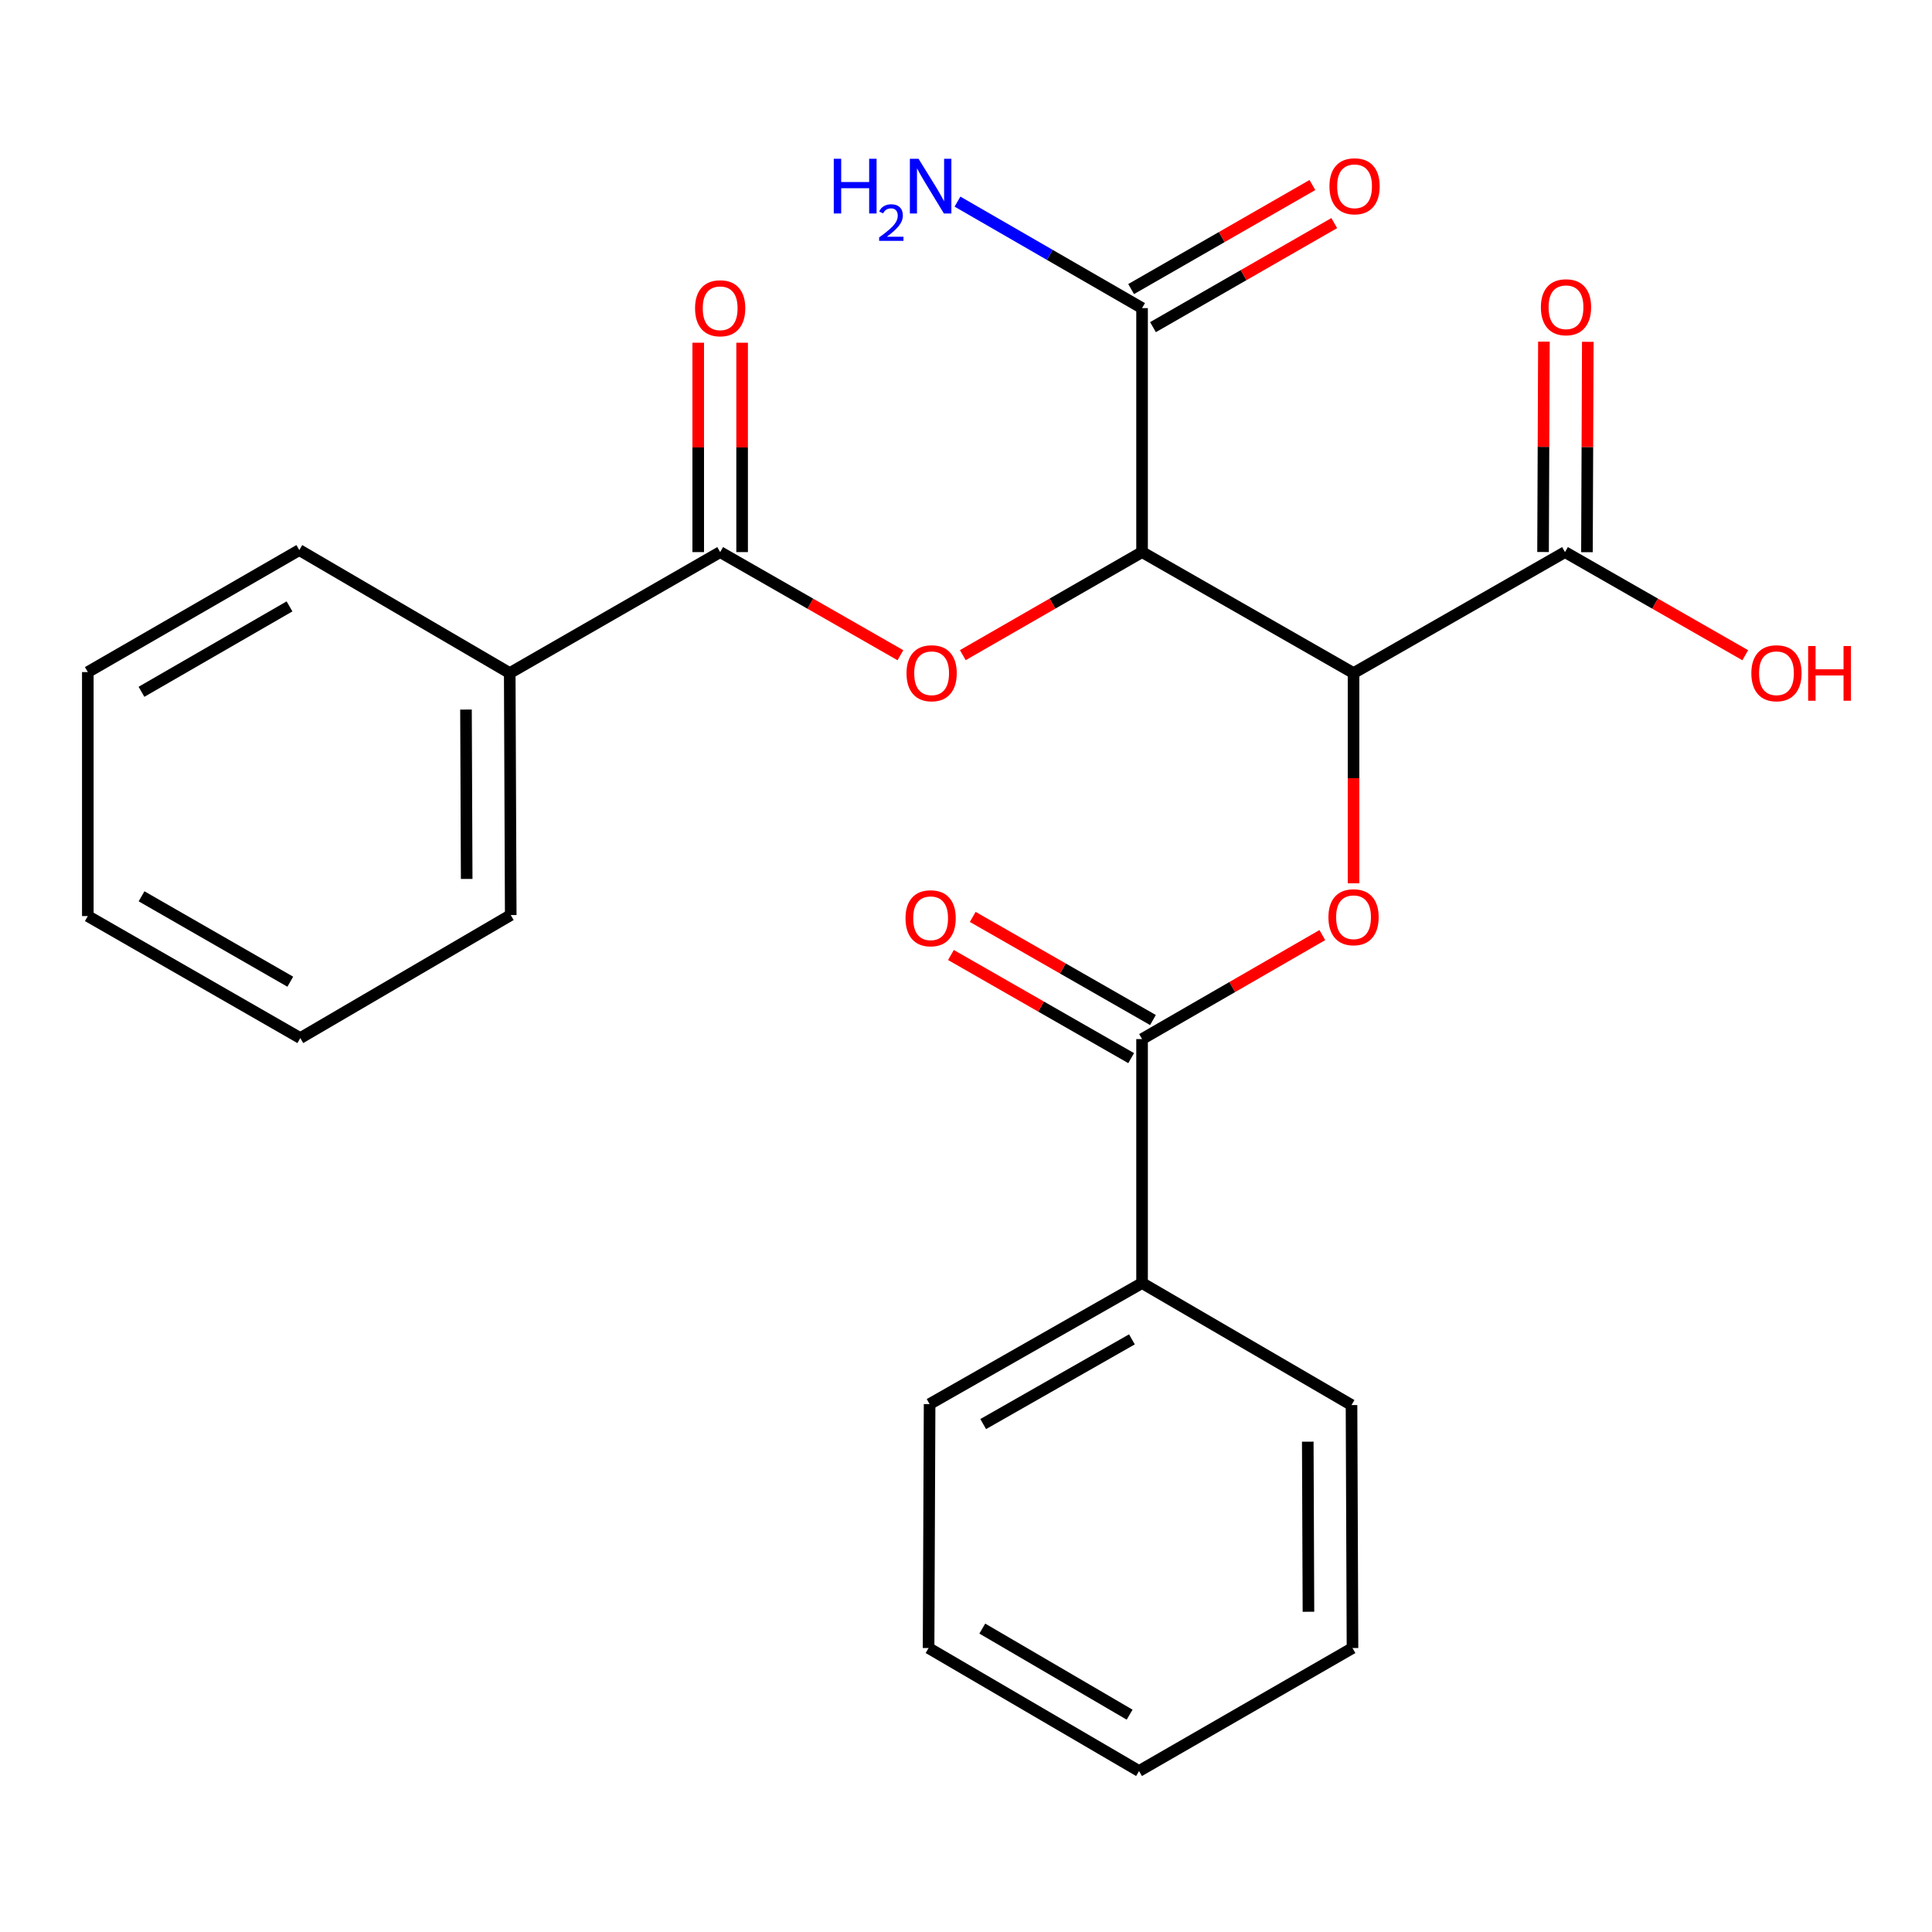 <?xml version='1.0' encoding='iso-8859-1'?>
<svg version='1.1' baseProfile='full'
              xmlns='http://www.w3.org/2000/svg'
                      xmlns:rdkit='http://www.rdkit.org/xml'
                      xmlns:xlink='http://www.w3.org/1999/xlink'
                  xml:space='preserve'
width='1000px' height='1000px' viewBox='0 0 1000 1000'>
<!-- END OF HEADER -->
<rect style='opacity:1.0;fill:#FFFFFF;stroke:none' width='1000' height='1000' x='0' y='0'> </rect>
<path class='bond-0' d='M 591.129,285.765 L 700.592,348.386' style='fill:none;fill-rule:evenodd;stroke:#000000;stroke-width:6px;stroke-linecap:butt;stroke-linejoin:miter;stroke-opacity:1' />
<path class='bond-1' d='M 591.129,285.765 L 544.739,312.435' style='fill:none;fill-rule:evenodd;stroke:#000000;stroke-width:6px;stroke-linecap:butt;stroke-linejoin:miter;stroke-opacity:1' />
<path class='bond-1' d='M 544.739,312.435 L 498.35,339.106' style='fill:none;fill-rule:evenodd;stroke:#FF0000;stroke-width:6px;stroke-linecap:butt;stroke-linejoin:miter;stroke-opacity:1' />
<path class='bond-5' d='M 591.129,285.765 L 591.129,159.476' style='fill:none;fill-rule:evenodd;stroke:#000000;stroke-width:6px;stroke-linecap:butt;stroke-linejoin:miter;stroke-opacity:1' />
<path class='bond-2' d='M 700.592,348.386 L 700.592,402.791' style='fill:none;fill-rule:evenodd;stroke:#000000;stroke-width:6px;stroke-linecap:butt;stroke-linejoin:miter;stroke-opacity:1' />
<path class='bond-2' d='M 700.592,402.791 L 700.592,457.197' style='fill:none;fill-rule:evenodd;stroke:#FF0000;stroke-width:6px;stroke-linecap:butt;stroke-linejoin:miter;stroke-opacity:1' />
<path class='bond-6' d='M 700.592,348.386 L 810.042,285.765' style='fill:none;fill-rule:evenodd;stroke:#000000;stroke-width:6px;stroke-linecap:butt;stroke-linejoin:miter;stroke-opacity:1' />
<path class='bond-3' d='M 466.056,339.144 L 419.407,312.455' style='fill:none;fill-rule:evenodd;stroke:#FF0000;stroke-width:6px;stroke-linecap:butt;stroke-linejoin:miter;stroke-opacity:1' />
<path class='bond-3' d='M 419.407,312.455 L 372.758,285.765' style='fill:none;fill-rule:evenodd;stroke:#000000;stroke-width:6px;stroke-linecap:butt;stroke-linejoin:miter;stroke-opacity:1' />
<path class='bond-4' d='M 684.433,483.997 L 637.781,510.911' style='fill:none;fill-rule:evenodd;stroke:#FF0000;stroke-width:6px;stroke-linecap:butt;stroke-linejoin:miter;stroke-opacity:1' />
<path class='bond-4' d='M 637.781,510.911 L 591.129,537.825' style='fill:none;fill-rule:evenodd;stroke:#000000;stroke-width:6px;stroke-linecap:butt;stroke-linejoin:miter;stroke-opacity:1' />
<path class='bond-7' d='M 384.119,285.765 L 384.119,231.579' style='fill:none;fill-rule:evenodd;stroke:#000000;stroke-width:6px;stroke-linecap:butt;stroke-linejoin:miter;stroke-opacity:1' />
<path class='bond-7' d='M 384.119,231.579 L 384.119,177.393' style='fill:none;fill-rule:evenodd;stroke:#FF0000;stroke-width:6px;stroke-linecap:butt;stroke-linejoin:miter;stroke-opacity:1' />
<path class='bond-7' d='M 361.398,285.765 L 361.398,231.579' style='fill:none;fill-rule:evenodd;stroke:#000000;stroke-width:6px;stroke-linecap:butt;stroke-linejoin:miter;stroke-opacity:1' />
<path class='bond-7' d='M 361.398,231.579 L 361.398,177.393' style='fill:none;fill-rule:evenodd;stroke:#FF0000;stroke-width:6px;stroke-linecap:butt;stroke-linejoin:miter;stroke-opacity:1' />
<path class='bond-9' d='M 372.758,285.765 L 263.838,348.386' style='fill:none;fill-rule:evenodd;stroke:#000000;stroke-width:6px;stroke-linecap:butt;stroke-linejoin:miter;stroke-opacity:1' />
<path class='bond-8' d='M 596.771,527.965 L 550.128,501.276' style='fill:none;fill-rule:evenodd;stroke:#000000;stroke-width:6px;stroke-linecap:butt;stroke-linejoin:miter;stroke-opacity:1' />
<path class='bond-8' d='M 550.128,501.276 L 503.485,474.587' style='fill:none;fill-rule:evenodd;stroke:#FF0000;stroke-width:6px;stroke-linecap:butt;stroke-linejoin:miter;stroke-opacity:1' />
<path class='bond-8' d='M 585.487,547.686 L 538.844,520.996' style='fill:none;fill-rule:evenodd;stroke:#000000;stroke-width:6px;stroke-linecap:butt;stroke-linejoin:miter;stroke-opacity:1' />
<path class='bond-8' d='M 538.844,520.996 L 492.201,494.307' style='fill:none;fill-rule:evenodd;stroke:#FF0000;stroke-width:6px;stroke-linecap:butt;stroke-linejoin:miter;stroke-opacity:1' />
<path class='bond-10' d='M 591.129,537.825 L 591.129,664.114' style='fill:none;fill-rule:evenodd;stroke:#000000;stroke-width:6px;stroke-linecap:butt;stroke-linejoin:miter;stroke-opacity:1' />
<path class='bond-11' d='M 596.784,169.329 L 643.696,142.401' style='fill:none;fill-rule:evenodd;stroke:#000000;stroke-width:6px;stroke-linecap:butt;stroke-linejoin:miter;stroke-opacity:1' />
<path class='bond-11' d='M 643.696,142.401 L 690.607,115.473' style='fill:none;fill-rule:evenodd;stroke:#FF0000;stroke-width:6px;stroke-linecap:butt;stroke-linejoin:miter;stroke-opacity:1' />
<path class='bond-11' d='M 585.473,149.623 L 632.385,122.696' style='fill:none;fill-rule:evenodd;stroke:#000000;stroke-width:6px;stroke-linecap:butt;stroke-linejoin:miter;stroke-opacity:1' />
<path class='bond-11' d='M 632.385,122.696 L 679.296,95.768' style='fill:none;fill-rule:evenodd;stroke:#FF0000;stroke-width:6px;stroke-linecap:butt;stroke-linejoin:miter;stroke-opacity:1' />
<path class='bond-13' d='M 591.129,159.476 L 543.359,131.916' style='fill:none;fill-rule:evenodd;stroke:#000000;stroke-width:6px;stroke-linecap:butt;stroke-linejoin:miter;stroke-opacity:1' />
<path class='bond-13' d='M 543.359,131.916 L 495.59,104.356' style='fill:none;fill-rule:evenodd;stroke:#0000FF;stroke-width:6px;stroke-linecap:butt;stroke-linejoin:miter;stroke-opacity:1' />
<path class='bond-12' d='M 821.403,285.811 L 821.625,231.367' style='fill:none;fill-rule:evenodd;stroke:#000000;stroke-width:6px;stroke-linecap:butt;stroke-linejoin:miter;stroke-opacity:1' />
<path class='bond-12' d='M 821.625,231.367 L 821.847,176.923' style='fill:none;fill-rule:evenodd;stroke:#FF0000;stroke-width:6px;stroke-linecap:butt;stroke-linejoin:miter;stroke-opacity:1' />
<path class='bond-12' d='M 798.682,285.719 L 798.904,231.274' style='fill:none;fill-rule:evenodd;stroke:#000000;stroke-width:6px;stroke-linecap:butt;stroke-linejoin:miter;stroke-opacity:1' />
<path class='bond-12' d='M 798.904,231.274 L 799.127,176.83' style='fill:none;fill-rule:evenodd;stroke:#FF0000;stroke-width:6px;stroke-linecap:butt;stroke-linejoin:miter;stroke-opacity:1' />
<path class='bond-14' d='M 810.042,285.765 L 856.691,312.455' style='fill:none;fill-rule:evenodd;stroke:#000000;stroke-width:6px;stroke-linecap:butt;stroke-linejoin:miter;stroke-opacity:1' />
<path class='bond-14' d='M 856.691,312.455 L 903.34,339.144' style='fill:none;fill-rule:evenodd;stroke:#FF0000;stroke-width:6px;stroke-linecap:butt;stroke-linejoin:miter;stroke-opacity:1' />
<path class='bond-15' d='M 263.838,348.386 L 264.355,473.627' style='fill:none;fill-rule:evenodd;stroke:#000000;stroke-width:6px;stroke-linecap:butt;stroke-linejoin:miter;stroke-opacity:1' />
<path class='bond-15' d='M 241.195,367.266 L 241.557,454.935' style='fill:none;fill-rule:evenodd;stroke:#000000;stroke-width:6px;stroke-linecap:butt;stroke-linejoin:miter;stroke-opacity:1' />
<path class='bond-16' d='M 263.838,348.386 L 154.918,284.717' style='fill:none;fill-rule:evenodd;stroke:#000000;stroke-width:6px;stroke-linecap:butt;stroke-linejoin:miter;stroke-opacity:1' />
<path class='bond-17' d='M 591.129,664.114 L 481.161,726.748' style='fill:none;fill-rule:evenodd;stroke:#000000;stroke-width:6px;stroke-linecap:butt;stroke-linejoin:miter;stroke-opacity:1' />
<path class='bond-17' d='M 585.878,693.252 L 508.901,737.096' style='fill:none;fill-rule:evenodd;stroke:#000000;stroke-width:6px;stroke-linecap:butt;stroke-linejoin:miter;stroke-opacity:1' />
<path class='bond-18' d='M 591.129,664.114 L 699.544,727.253' style='fill:none;fill-rule:evenodd;stroke:#000000;stroke-width:6px;stroke-linecap:butt;stroke-linejoin:miter;stroke-opacity:1' />
<path class='bond-22' d='M 264.355,473.627 L 155.435,537.308' style='fill:none;fill-rule:evenodd;stroke:#000000;stroke-width:6px;stroke-linecap:butt;stroke-linejoin:miter;stroke-opacity:1' />
<path class='bond-19' d='M 154.918,284.717 L 45.455,347.868' style='fill:none;fill-rule:evenodd;stroke:#000000;stroke-width:6px;stroke-linecap:butt;stroke-linejoin:miter;stroke-opacity:1' />
<path class='bond-19' d='M 149.852,313.87 L 73.228,358.076' style='fill:none;fill-rule:evenodd;stroke:#000000;stroke-width:6px;stroke-linecap:butt;stroke-linejoin:miter;stroke-opacity:1' />
<path class='bond-20' d='M 481.161,726.748 L 480.631,853.024' style='fill:none;fill-rule:evenodd;stroke:#000000;stroke-width:6px;stroke-linecap:butt;stroke-linejoin:miter;stroke-opacity:1' />
<path class='bond-21' d='M 699.544,727.253 L 700.049,853.024' style='fill:none;fill-rule:evenodd;stroke:#000000;stroke-width:6px;stroke-linecap:butt;stroke-linejoin:miter;stroke-opacity:1' />
<path class='bond-21' d='M 676.9,746.209 L 677.253,834.249' style='fill:none;fill-rule:evenodd;stroke:#000000;stroke-width:6px;stroke-linecap:butt;stroke-linejoin:miter;stroke-opacity:1' />
<path class='bond-23' d='M 45.455,347.868 L 45.455,474.157' style='fill:none;fill-rule:evenodd;stroke:#000000;stroke-width:6px;stroke-linecap:butt;stroke-linejoin:miter;stroke-opacity:1' />
<path class='bond-26' d='M 480.631,853.024 L 589.564,916.68' style='fill:none;fill-rule:evenodd;stroke:#000000;stroke-width:6px;stroke-linecap:butt;stroke-linejoin:miter;stroke-opacity:1' />
<path class='bond-26' d='M 508.434,842.955 L 584.687,887.514' style='fill:none;fill-rule:evenodd;stroke:#000000;stroke-width:6px;stroke-linecap:butt;stroke-linejoin:miter;stroke-opacity:1' />
<path class='bond-24' d='M 700.049,853.024 L 589.564,916.68' style='fill:none;fill-rule:evenodd;stroke:#000000;stroke-width:6px;stroke-linecap:butt;stroke-linejoin:miter;stroke-opacity:1' />
<path class='bond-25' d='M 155.435,537.308 L 45.455,474.157' style='fill:none;fill-rule:evenodd;stroke:#000000;stroke-width:6px;stroke-linecap:butt;stroke-linejoin:miter;stroke-opacity:1' />
<path class='bond-25' d='M 150.252,508.132 L 73.265,463.926' style='fill:none;fill-rule:evenodd;stroke:#000000;stroke-width:6px;stroke-linecap:butt;stroke-linejoin:miter;stroke-opacity:1' />
<path  class='atom-2' d='M 469.209 348.466
Q 469.209 341.666, 472.569 337.866
Q 475.929 334.066, 482.209 334.066
Q 488.489 334.066, 491.849 337.866
Q 495.209 341.666, 495.209 348.466
Q 495.209 355.346, 491.809 359.266
Q 488.409 363.146, 482.209 363.146
Q 475.969 363.146, 472.569 359.266
Q 469.209 355.386, 469.209 348.466
M 482.209 359.946
Q 486.529 359.946, 488.849 357.066
Q 491.209 354.146, 491.209 348.466
Q 491.209 342.906, 488.849 340.106
Q 486.529 337.266, 482.209 337.266
Q 477.889 337.266, 475.529 340.066
Q 473.209 342.866, 473.209 348.466
Q 473.209 354.186, 475.529 357.066
Q 477.889 359.946, 482.209 359.946
' fill='#FF0000'/>
<path  class='atom-3' d='M 687.592 474.755
Q 687.592 467.955, 690.952 464.155
Q 694.312 460.355, 700.592 460.355
Q 706.872 460.355, 710.232 464.155
Q 713.592 467.955, 713.592 474.755
Q 713.592 481.635, 710.192 485.555
Q 706.792 489.435, 700.592 489.435
Q 694.352 489.435, 690.952 485.555
Q 687.592 481.675, 687.592 474.755
M 700.592 486.235
Q 704.912 486.235, 707.232 483.355
Q 709.592 480.435, 709.592 474.755
Q 709.592 469.195, 707.232 466.395
Q 704.912 463.555, 700.592 463.555
Q 696.272 463.555, 693.912 466.355
Q 691.592 469.155, 691.592 474.755
Q 691.592 480.475, 693.912 483.355
Q 696.272 486.235, 700.592 486.235
' fill='#FF0000'/>
<path  class='atom-8' d='M 359.758 159.556
Q 359.758 152.756, 363.118 148.956
Q 366.478 145.156, 372.758 145.156
Q 379.038 145.156, 382.398 148.956
Q 385.758 152.756, 385.758 159.556
Q 385.758 166.436, 382.358 170.356
Q 378.958 174.236, 372.758 174.236
Q 366.518 174.236, 363.118 170.356
Q 359.758 166.476, 359.758 159.556
M 372.758 171.036
Q 377.078 171.036, 379.398 168.156
Q 381.758 165.236, 381.758 159.556
Q 381.758 153.996, 379.398 151.196
Q 377.078 148.356, 372.758 148.356
Q 368.438 148.356, 366.078 151.156
Q 363.758 153.956, 363.758 159.556
Q 363.758 165.276, 366.078 168.156
Q 368.438 171.036, 372.758 171.036
' fill='#FF0000'/>
<path  class='atom-9' d='M 468.691 475.285
Q 468.691 468.485, 472.051 464.685
Q 475.411 460.885, 481.691 460.885
Q 487.971 460.885, 491.331 464.685
Q 494.691 468.485, 494.691 475.285
Q 494.691 482.165, 491.291 486.085
Q 487.891 489.965, 481.691 489.965
Q 475.451 489.965, 472.051 486.085
Q 468.691 482.205, 468.691 475.285
M 481.691 486.765
Q 486.011 486.765, 488.331 483.885
Q 490.691 480.965, 490.691 475.285
Q 490.691 469.725, 488.331 466.925
Q 486.011 464.085, 481.691 464.085
Q 477.371 464.085, 475.011 466.885
Q 472.691 469.685, 472.691 475.285
Q 472.691 481.005, 475.011 483.885
Q 477.371 486.765, 481.691 486.765
' fill='#FF0000'/>
<path  class='atom-12' d='M 688.122 96.418
Q 688.122 89.618, 691.482 85.818
Q 694.842 82.018, 701.122 82.018
Q 707.402 82.018, 710.762 85.818
Q 714.122 89.618, 714.122 96.418
Q 714.122 103.298, 710.722 107.218
Q 707.322 111.098, 701.122 111.098
Q 694.882 111.098, 691.482 107.218
Q 688.122 103.338, 688.122 96.418
M 701.122 107.898
Q 705.442 107.898, 707.762 105.018
Q 710.122 102.098, 710.122 96.418
Q 710.122 90.858, 707.762 88.058
Q 705.442 85.218, 701.122 85.218
Q 696.802 85.218, 694.442 88.018
Q 692.122 90.818, 692.122 96.418
Q 692.122 102.138, 694.442 105.018
Q 696.802 107.898, 701.122 107.898
' fill='#FF0000'/>
<path  class='atom-13' d='M 797.56 159.026
Q 797.56 152.226, 800.92 148.426
Q 804.28 144.626, 810.56 144.626
Q 816.84 144.626, 820.2 148.426
Q 823.56 152.226, 823.56 159.026
Q 823.56 165.906, 820.16 169.826
Q 816.76 173.706, 810.56 173.706
Q 804.32 173.706, 800.92 169.826
Q 797.56 165.946, 797.56 159.026
M 810.56 170.506
Q 814.88 170.506, 817.2 167.626
Q 819.56 164.706, 819.56 159.026
Q 819.56 153.466, 817.2 150.666
Q 814.88 147.826, 810.56 147.826
Q 806.24 147.826, 803.88 150.626
Q 801.56 153.426, 801.56 159.026
Q 801.56 164.746, 803.88 167.626
Q 806.24 170.506, 810.56 170.506
' fill='#FF0000'/>
<path  class='atom-14' d='M 431.558 82.178
L 435.398 82.178
L 435.398 94.218
L 449.878 94.218
L 449.878 82.178
L 453.718 82.178
L 453.718 110.498
L 449.878 110.498
L 449.878 97.418
L 435.398 97.418
L 435.398 110.498
L 431.558 110.498
L 431.558 82.178
' fill='#0000FF'/>
<path  class='atom-14' d='M 455.091 109.504
Q 455.777 107.735, 457.414 106.759
Q 459.051 105.755, 461.321 105.755
Q 464.146 105.755, 465.73 107.287
Q 467.314 108.818, 467.314 111.537
Q 467.314 114.309, 465.255 116.896
Q 463.222 119.483, 458.998 122.546
L 467.631 122.546
L 467.631 124.658
L 455.038 124.658
L 455.038 122.889
Q 458.523 120.407, 460.582 118.559
Q 462.668 116.711, 463.671 115.048
Q 464.674 113.385, 464.674 111.669
Q 464.674 109.874, 463.777 108.871
Q 462.879 107.867, 461.321 107.867
Q 459.817 107.867, 458.813 108.475
Q 457.81 109.082, 457.097 110.428
L 455.091 109.504
' fill='#0000FF'/>
<path  class='atom-14' d='M 475.431 82.178
L 484.711 97.178
Q 485.631 98.658, 487.111 101.338
Q 488.591 104.018, 488.671 104.178
L 488.671 82.178
L 492.431 82.178
L 492.431 110.498
L 488.551 110.498
L 478.591 94.098
Q 477.431 92.178, 476.191 89.978
Q 474.991 87.778, 474.631 87.098
L 474.631 110.498
L 470.951 110.498
L 470.951 82.178
L 475.431 82.178
' fill='#0000FF'/>
<path  class='atom-15' d='M 906.493 348.466
Q 906.493 341.666, 909.853 337.866
Q 913.213 334.066, 919.493 334.066
Q 925.773 334.066, 929.133 337.866
Q 932.493 341.666, 932.493 348.466
Q 932.493 355.346, 929.093 359.266
Q 925.693 363.146, 919.493 363.146
Q 913.253 363.146, 909.853 359.266
Q 906.493 355.386, 906.493 348.466
M 919.493 359.946
Q 923.813 359.946, 926.133 357.066
Q 928.493 354.146, 928.493 348.466
Q 928.493 342.906, 926.133 340.106
Q 923.813 337.266, 919.493 337.266
Q 915.173 337.266, 912.813 340.066
Q 910.493 342.866, 910.493 348.466
Q 910.493 354.186, 912.813 357.066
Q 915.173 359.946, 919.493 359.946
' fill='#FF0000'/>
<path  class='atom-15' d='M 935.893 334.386
L 939.733 334.386
L 939.733 346.426
L 954.213 346.426
L 954.213 334.386
L 958.053 334.386
L 958.053 362.706
L 954.213 362.706
L 954.213 349.626
L 939.733 349.626
L 939.733 362.706
L 935.893 362.706
L 935.893 334.386
' fill='#FF0000'/>
</svg>
